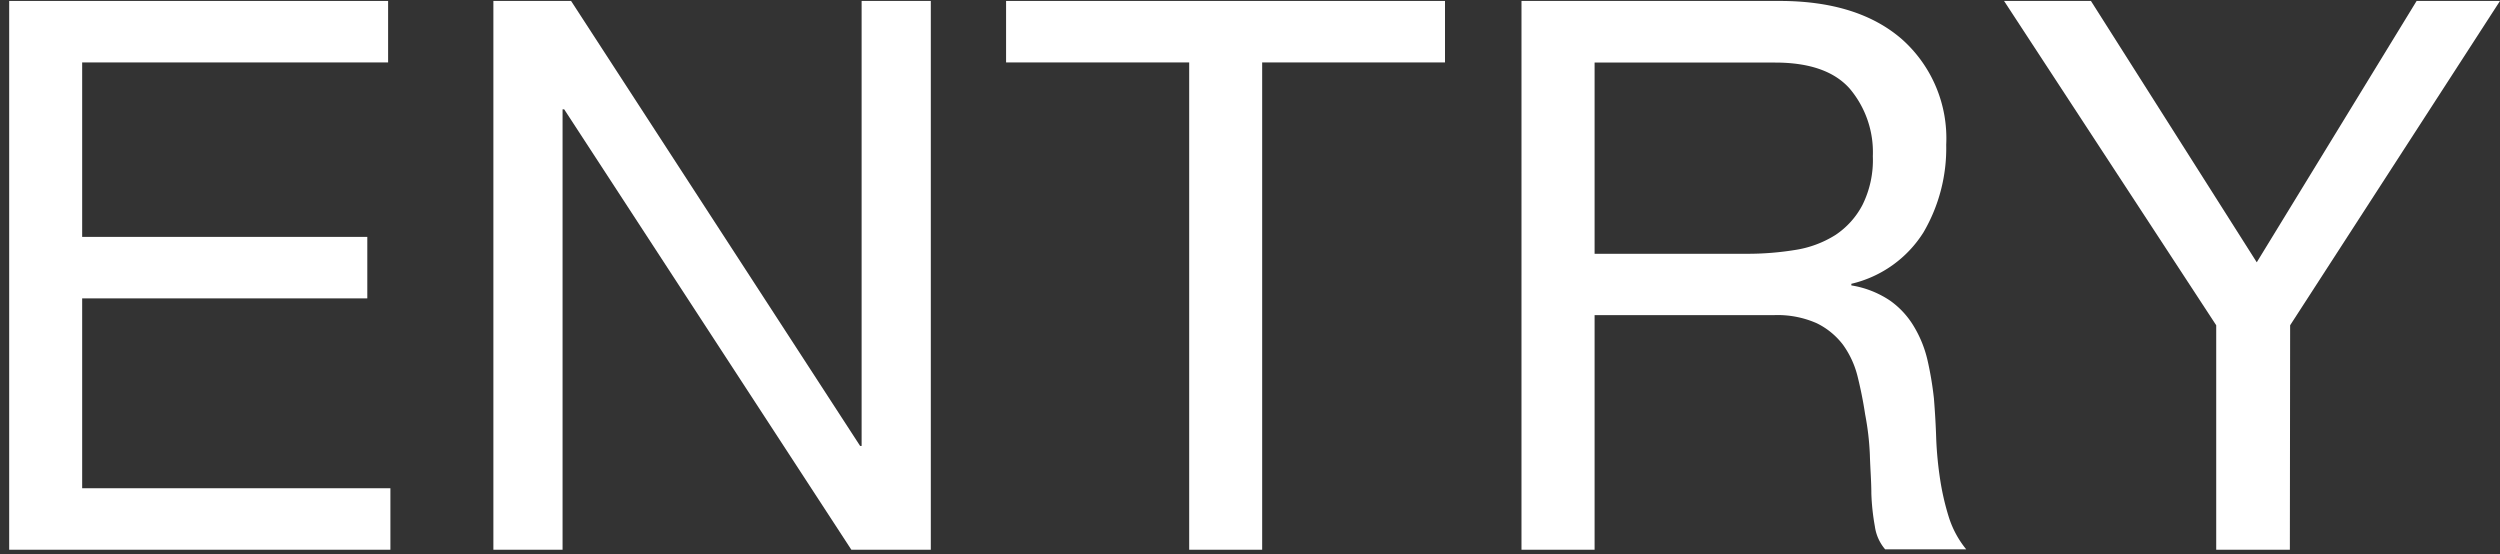 <svg xmlns="http://www.w3.org/2000/svg" viewBox="0 0 185 41"><rect x="0" y="0" width="185" height="41" fill="#333333" stroke="none"/><defs><style>.cls-1{fill:#fff;}.cls-2{fill:none;}</style></defs><g id="レイヤー_1" data-name="レイヤー 1"><path class="cls-1" d="M28.72.07V4.62H6.08V17.53h21.1v4.55H6.08V36.13H28.89v4.55H.68V.07Z"/><path class="cls-1" d="M42.26.07,63.65,33h.11V.07h5.12V40.68H63L41.75,8.09h-.12V40.68H36.51V.07Z"/><path class="cls-1" d="M74.45,4.62V.07h32.48V4.62H93.4V40.68H88V4.62Z"/><path class="cls-1" d="M131.68.07q5.81,0,9.07,2.84a9.81,9.81,0,0,1,3.27,7.8,12.32,12.32,0,0,1-1.68,6.48A8.62,8.62,0,0,1,137,21v.12a7.16,7.16,0,0,1,2.87,1.13,6.25,6.25,0,0,1,1.76,1.91,8.55,8.55,0,0,1,1,2.47,24.9,24.9,0,0,1,.48,2.85c.08,1,.14,2,.17,3a27.1,27.1,0,0,0,.29,3,18.89,18.89,0,0,0,.65,2.81,7.18,7.18,0,0,0,1.28,2.36h-6a3.31,3.31,0,0,1-.76-1.7,16.78,16.78,0,0,1-.26-2.42c0-.89-.08-1.85-.11-2.87a20.09,20.09,0,0,0-.35-3c-.15-1-.34-1.92-.56-2.81a6.8,6.8,0,0,0-1.08-2.34,5.43,5.43,0,0,0-1.94-1.59,7.15,7.15,0,0,0-3.18-.6H118V40.68h-5.41V.07Zm1.14,18.43a7.82,7.82,0,0,0,3-1.11,6,6,0,0,0,2-2.22,7.46,7.46,0,0,0,.77-3.61,7.29,7.29,0,0,0-1.71-5q-1.71-1.93-5.52-1.93H118V18.78h11.26A21.86,21.86,0,0,0,132.82,18.5Z"/><path class="cls-1" d="M169.45,40.68H164V24.07l-15.7-24h6.43L167,19.41,178.83.07H185l-15.53,24Z"/><rect id="_スライス_" data-name="&lt;スライス&gt;" class="cls-2" width="185" height="41"/></g></svg>